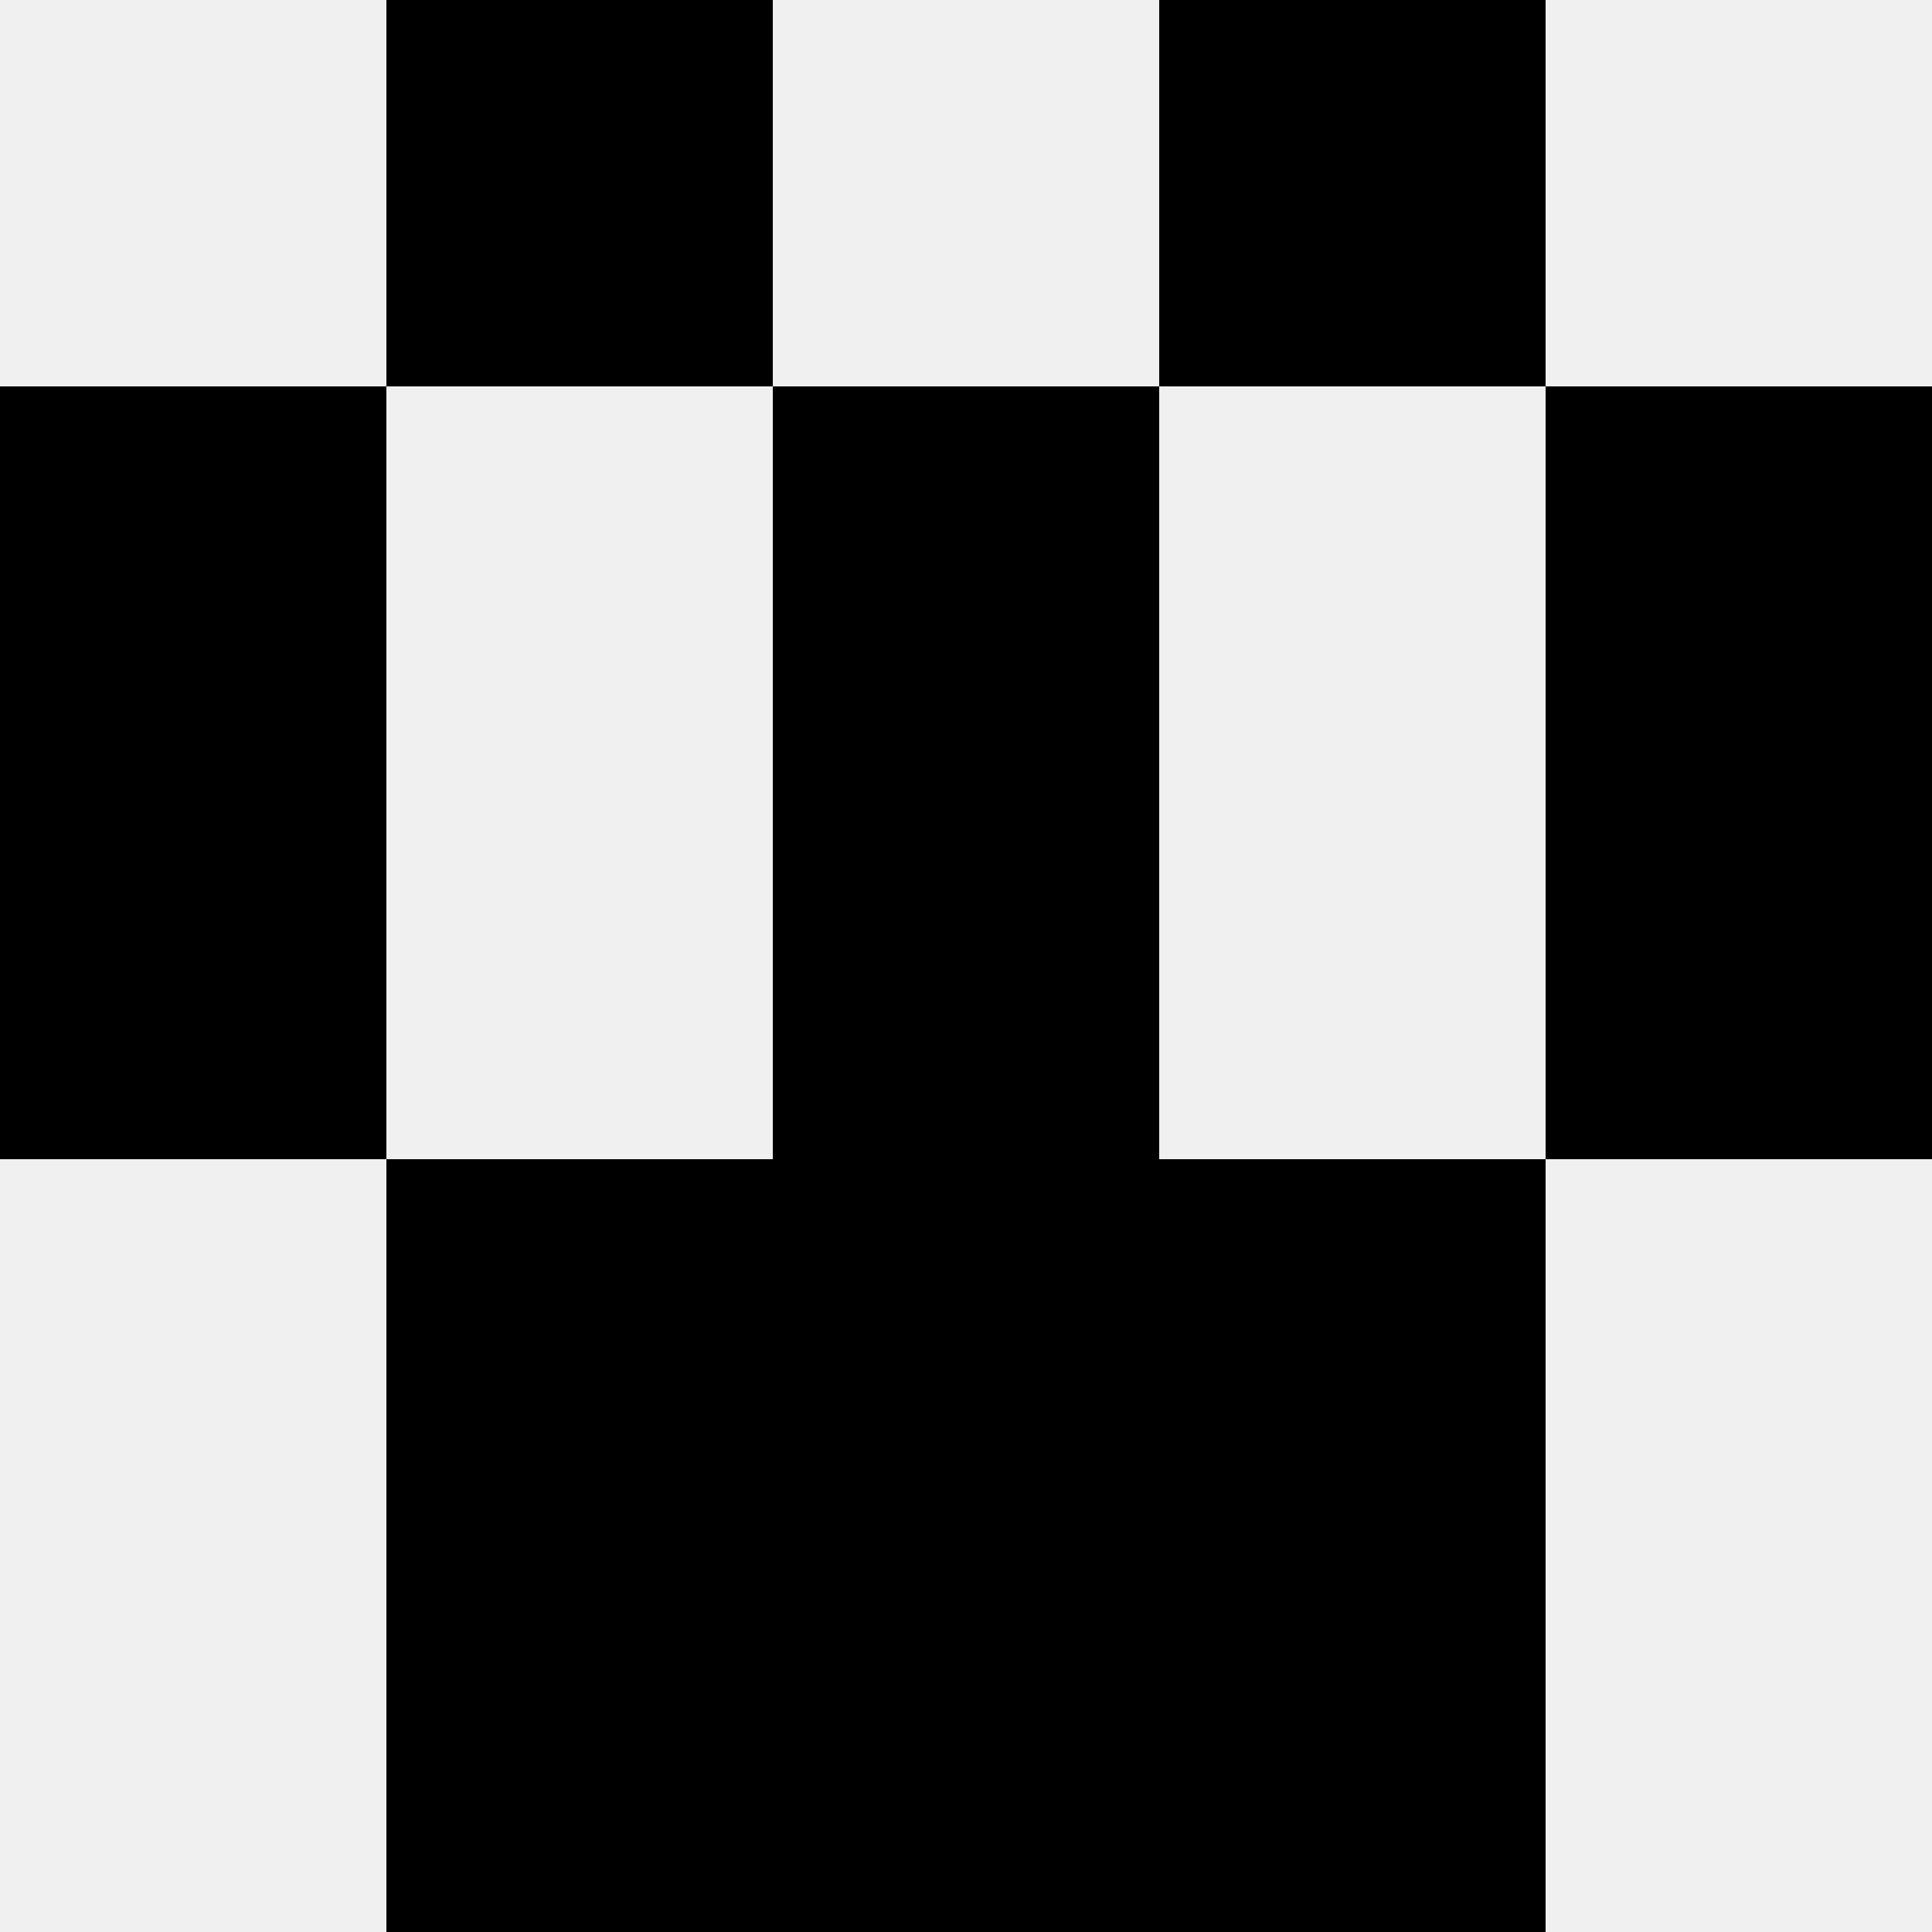 <svg width='80' height='80' xmlns='http://www.w3.org/2000/svg'><rect width='100%' height='100%' fill='#f0f0f0'/><rect x='16' y='0' width='16' height='16' fill='hsl(124, 70%, 50%)' /><rect x='48' y='0' width='16' height='16' fill='hsl(124, 70%, 50%)' /><rect x='0' y='16' width='16' height='16' fill='hsl(124, 70%, 50%)' /><rect x='64' y='16' width='16' height='16' fill='hsl(124, 70%, 50%)' /><rect x='32' y='16' width='16' height='16' fill='hsl(124, 70%, 50%)' /><rect x='32' y='16' width='16' height='16' fill='hsl(124, 70%, 50%)' /><rect x='0' y='32' width='16' height='16' fill='hsl(124, 70%, 50%)' /><rect x='64' y='32' width='16' height='16' fill='hsl(124, 70%, 50%)' /><rect x='32' y='32' width='16' height='16' fill='hsl(124, 70%, 50%)' /><rect x='32' y='32' width='16' height='16' fill='hsl(124, 70%, 50%)' /><rect x='16' y='48' width='16' height='16' fill='hsl(124, 70%, 50%)' /><rect x='48' y='48' width='16' height='16' fill='hsl(124, 70%, 50%)' /><rect x='32' y='48' width='16' height='16' fill='hsl(124, 70%, 50%)' /><rect x='32' y='48' width='16' height='16' fill='hsl(124, 70%, 50%)' /><rect x='16' y='64' width='16' height='16' fill='hsl(124, 70%, 50%)' /><rect x='48' y='64' width='16' height='16' fill='hsl(124, 70%, 50%)' /><rect x='32' y='64' width='16' height='16' fill='hsl(124, 70%, 50%)' /><rect x='32' y='64' width='16' height='16' fill='hsl(124, 70%, 50%)' /></svg>